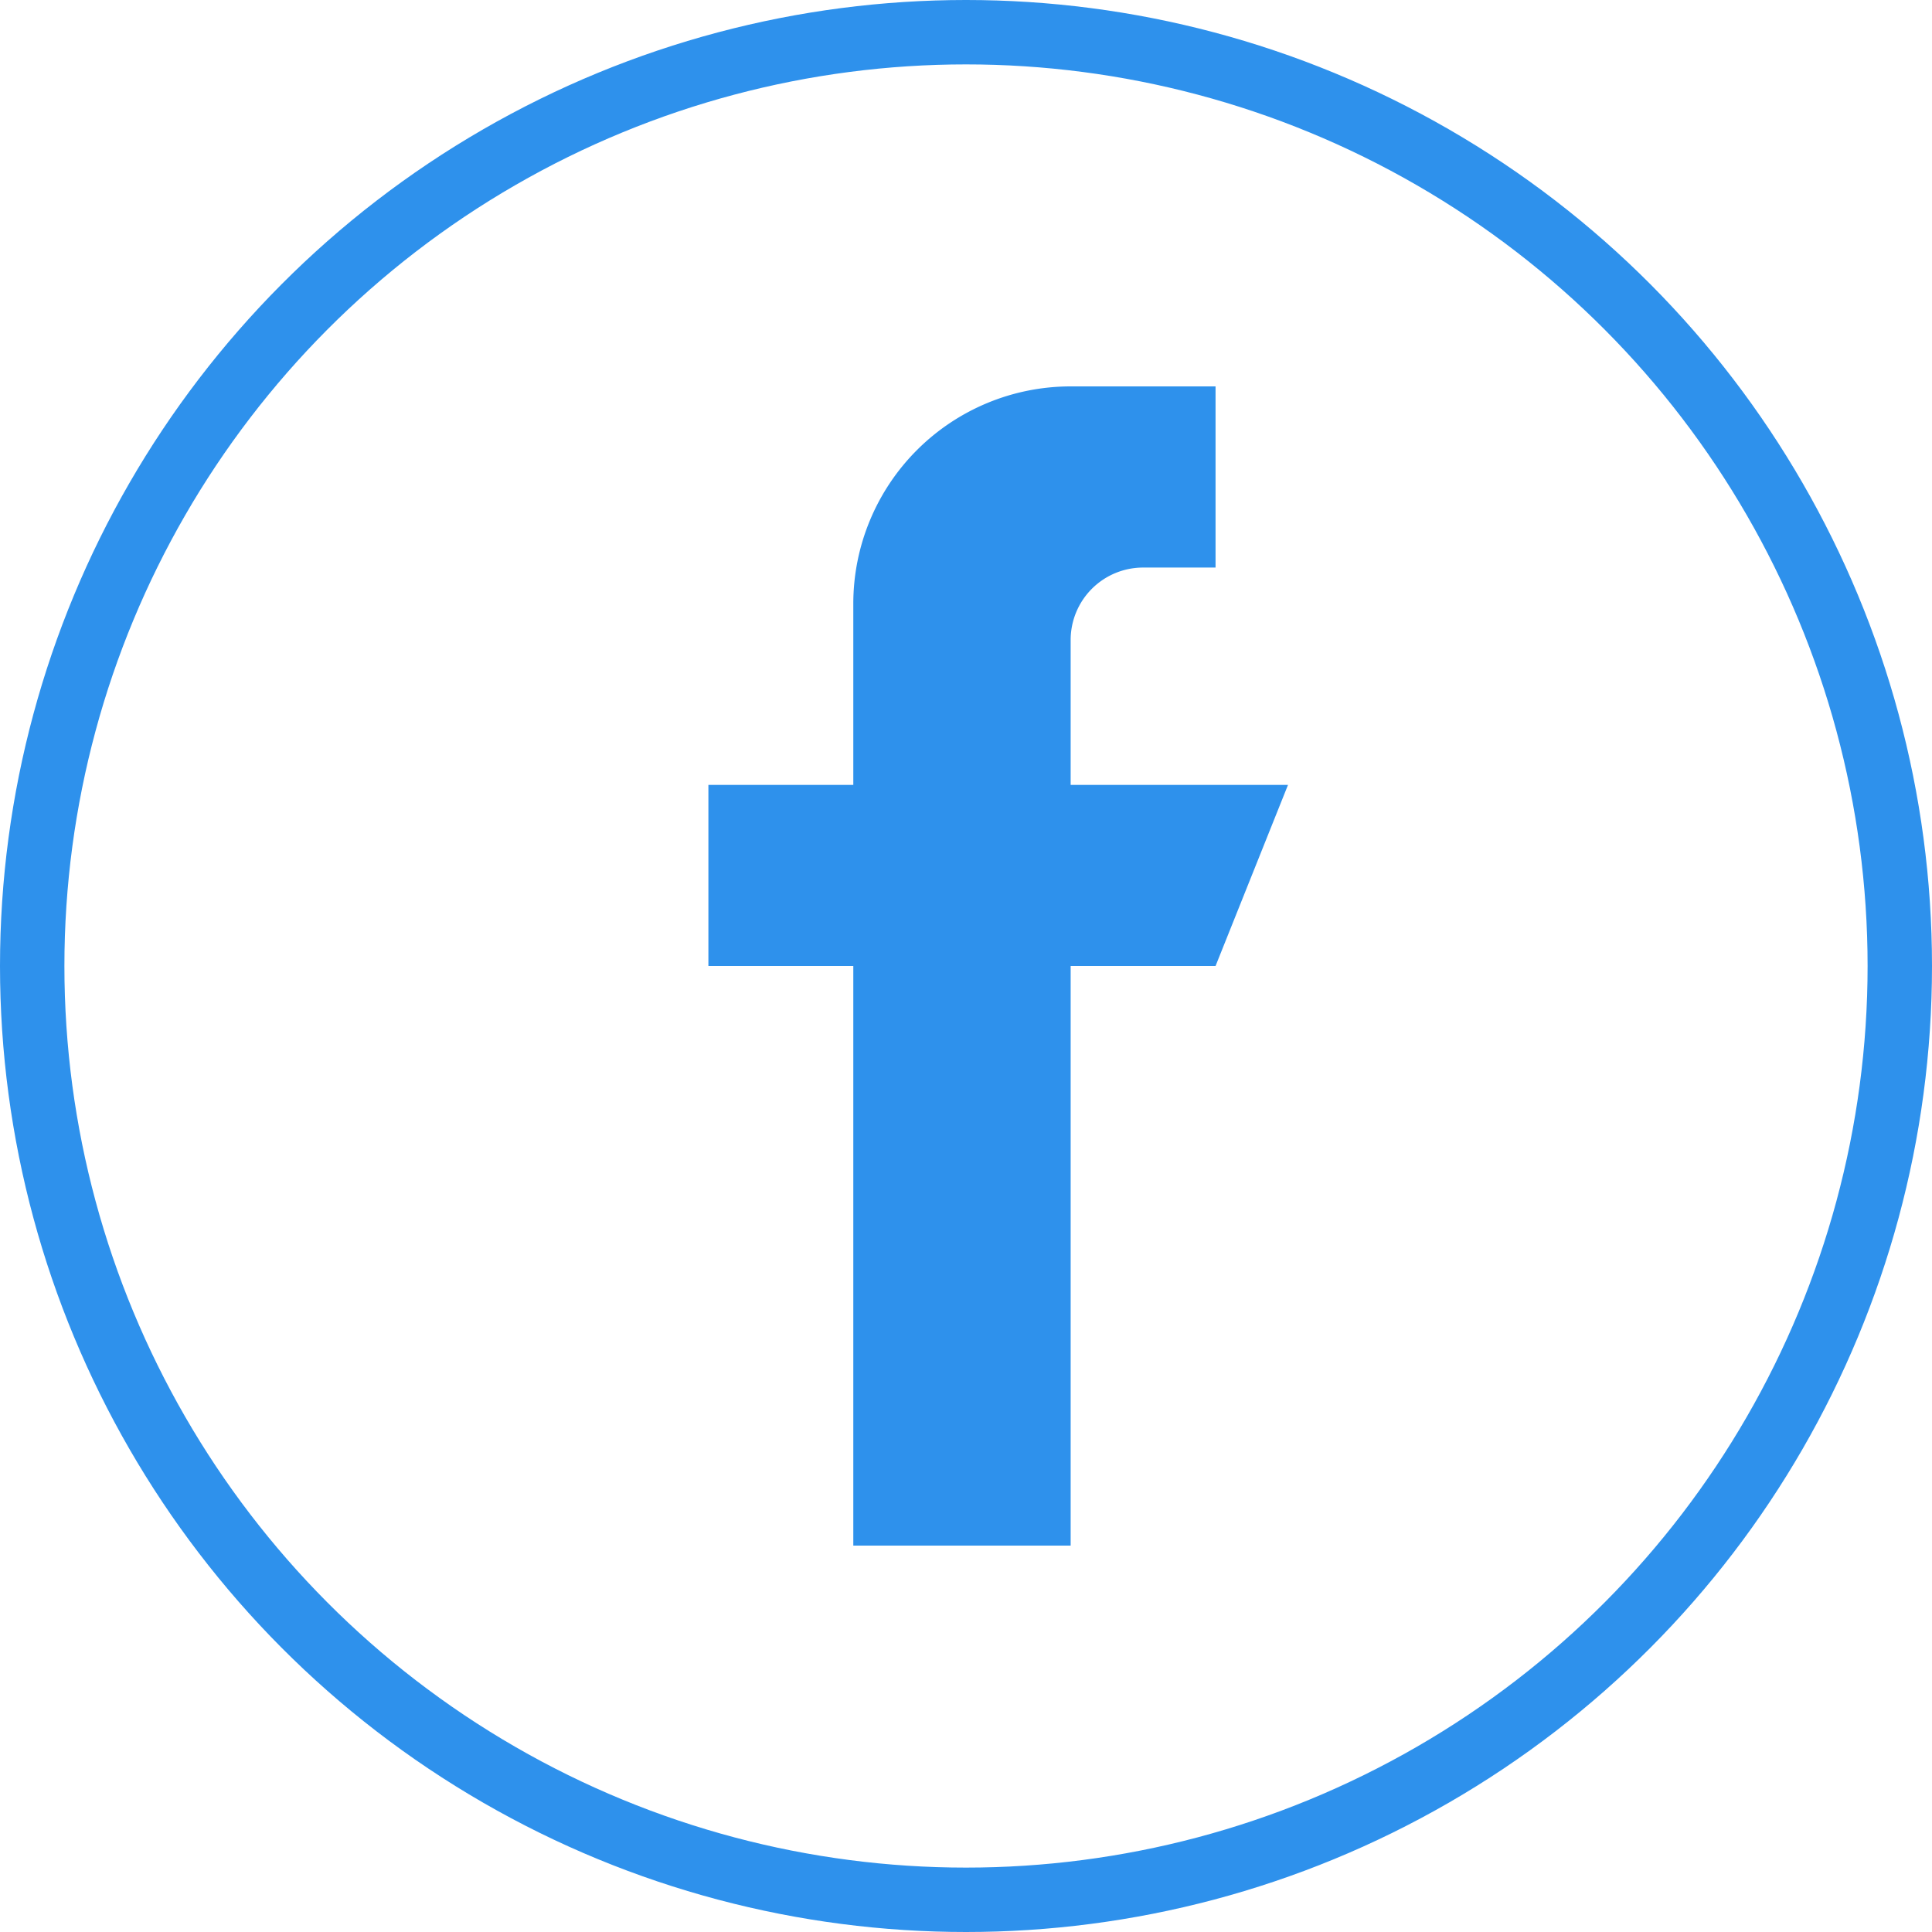 <svg id="fb" xmlns="http://www.w3.org/2000/svg" width="30" height="30" viewBox="0 0 30 30">
  <g id="Page-1" transform="translate(11 6)">
    <g id="social" transform="translate(-4)">
      <g id="facebook" transform="translate(4)">
        <path id="Shape" d="M5.625,6.188V3.938A1.125,1.125,0,0,1,6.75,2.813H7.875V0H5.625A3.375,3.375,0,0,0,2.25,3.375V6.188H0V9H2.25v9H5.625V9h2.25L9,6.188Z" fill="#2e91ec"/>
      </g>
    </g>
  </g>
  <g id="Ellipse_927" data-name="Ellipse 927" fill="none" stroke="#2e91ec" stroke-width="1">
    <circle cx="15" cy="15" r="15" stroke="none"/>
    <circle cx="15" cy="15" r="14.5" fill="none"/>
  </g>
</svg>
